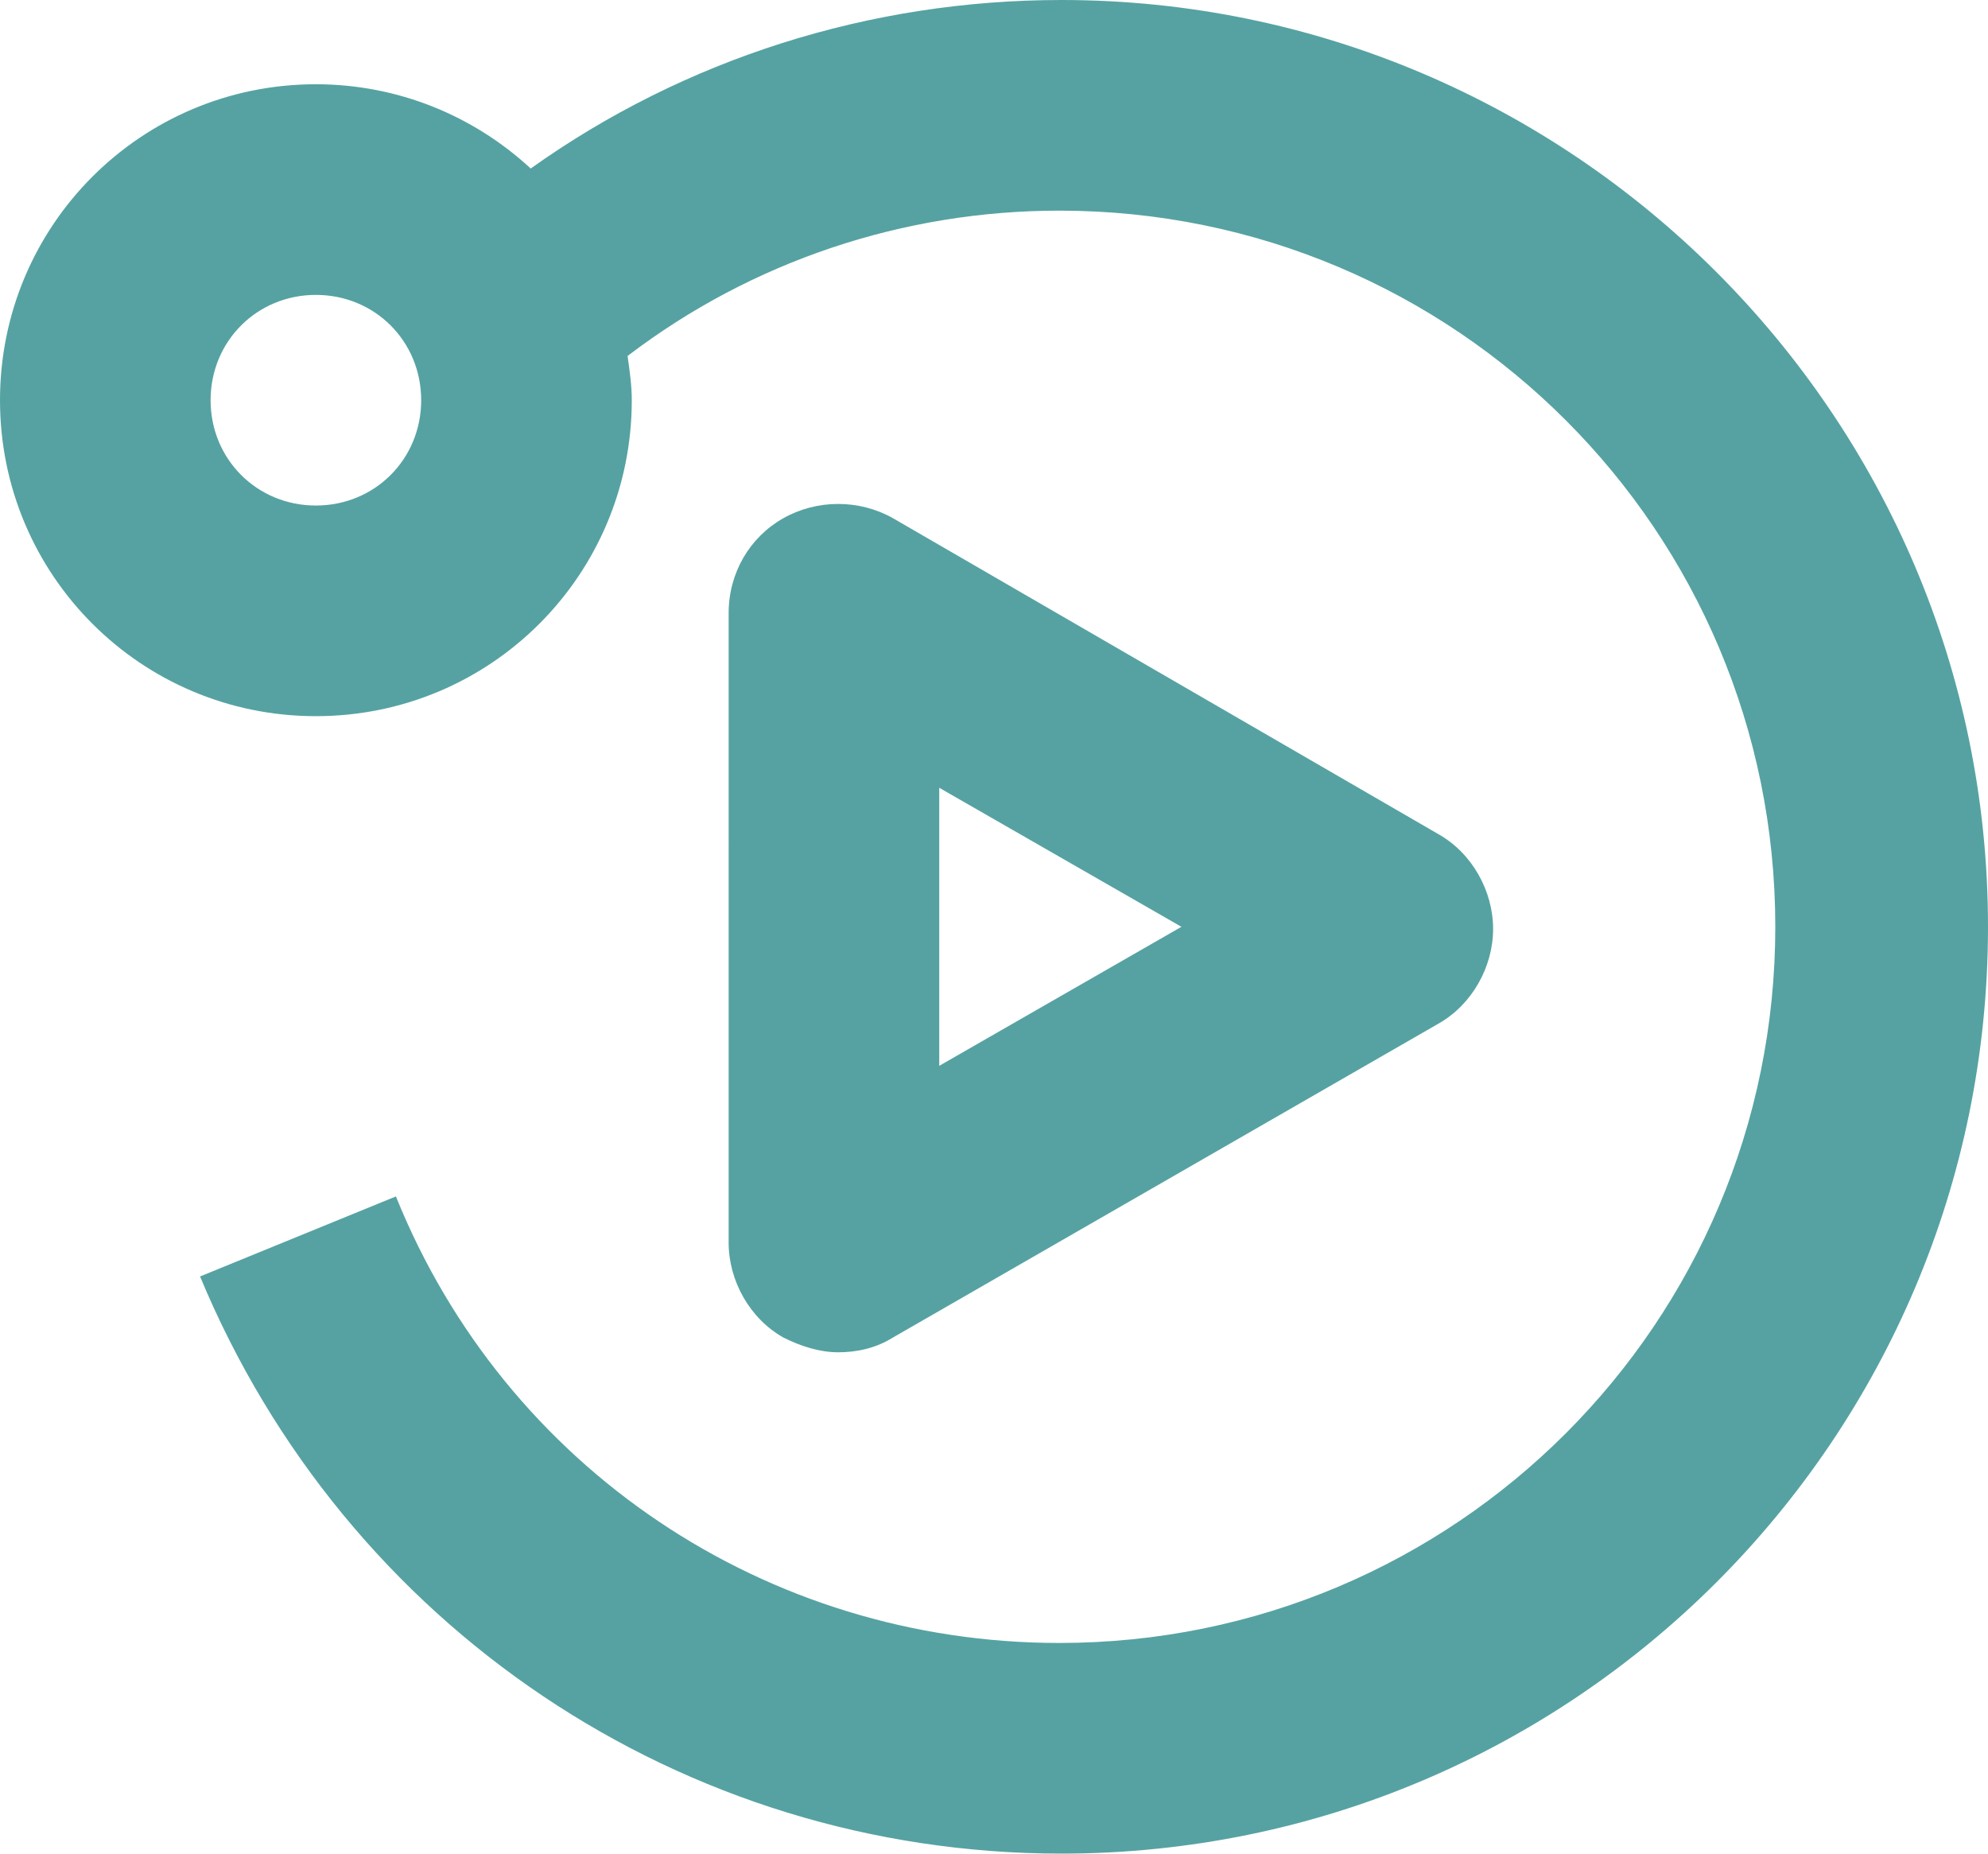 <?xml version="1.0" encoding="utf-8"?>
<!-- Generator: Adobe Illustrator 27.1.0, SVG Export Plug-In . SVG Version: 6.00 Build 0)  -->
<svg version="1.1" id="Layer_2_00000025435806921778049680000005208095998298097084_"
	 xmlns="http://www.w3.org/2000/svg" xmlns:xlink="http://www.w3.org/1999/xlink" x="0px" y="0px" viewBox="0 0 94.4 88"
	 style="enable-background:new 0 0 94.4 88;" xml:space="preserve">
<style type="text/css">
	.st0{fill:#56A2A2;}
</style>
<g id="Layer_1-2">
	<g>
		<path class="st0" d="M50.4,0c-9.1,0-17.9,2.8-25.2,8C22.5,5.5,18.9,4,15,4C6.7,4,0,10.7,0,19s6.7,15,15,15s15-6.7,15-15
			c0-0.7-0.1-1.4-0.2-2.1c5.9-4.5,13.1-6.9,20.5-6.9c18.8,0,34,15.2,34,34s-15.2,34-34,34c-13.9,0-26.3-8.3-31.5-21.2l-9.3,3.8
			C16.4,77.2,32.4,88,50.4,88c24.3,0,44-19.7,44-44S74.6,0,50.4,0z M15,24c-2.8,0-5-2.2-5-5s2.2-5,5-5s5,2.2,5,5S17.8,24,15,24z"/>
		<path class="st0" d="M39.8,64.2c0.9,0,1.8-0.2,2.6-0.7l25.9-14.9c1.6-0.9,2.6-2.7,2.6-4.5s-1-3.6-2.6-4.5L42.4,24.6
			c-1.6-0.9-3.6-0.9-5.2,0c-1.6,0.9-2.6,2.6-2.6,4.5V59c0,1.8,1,3.6,2.6,4.5C38,63.9,38.9,64.2,39.8,64.2L39.8,64.2z M44.6,37.4
			L56.1,44l-11.5,6.6V37.4z"/>
	</g>
</g>
</svg>
